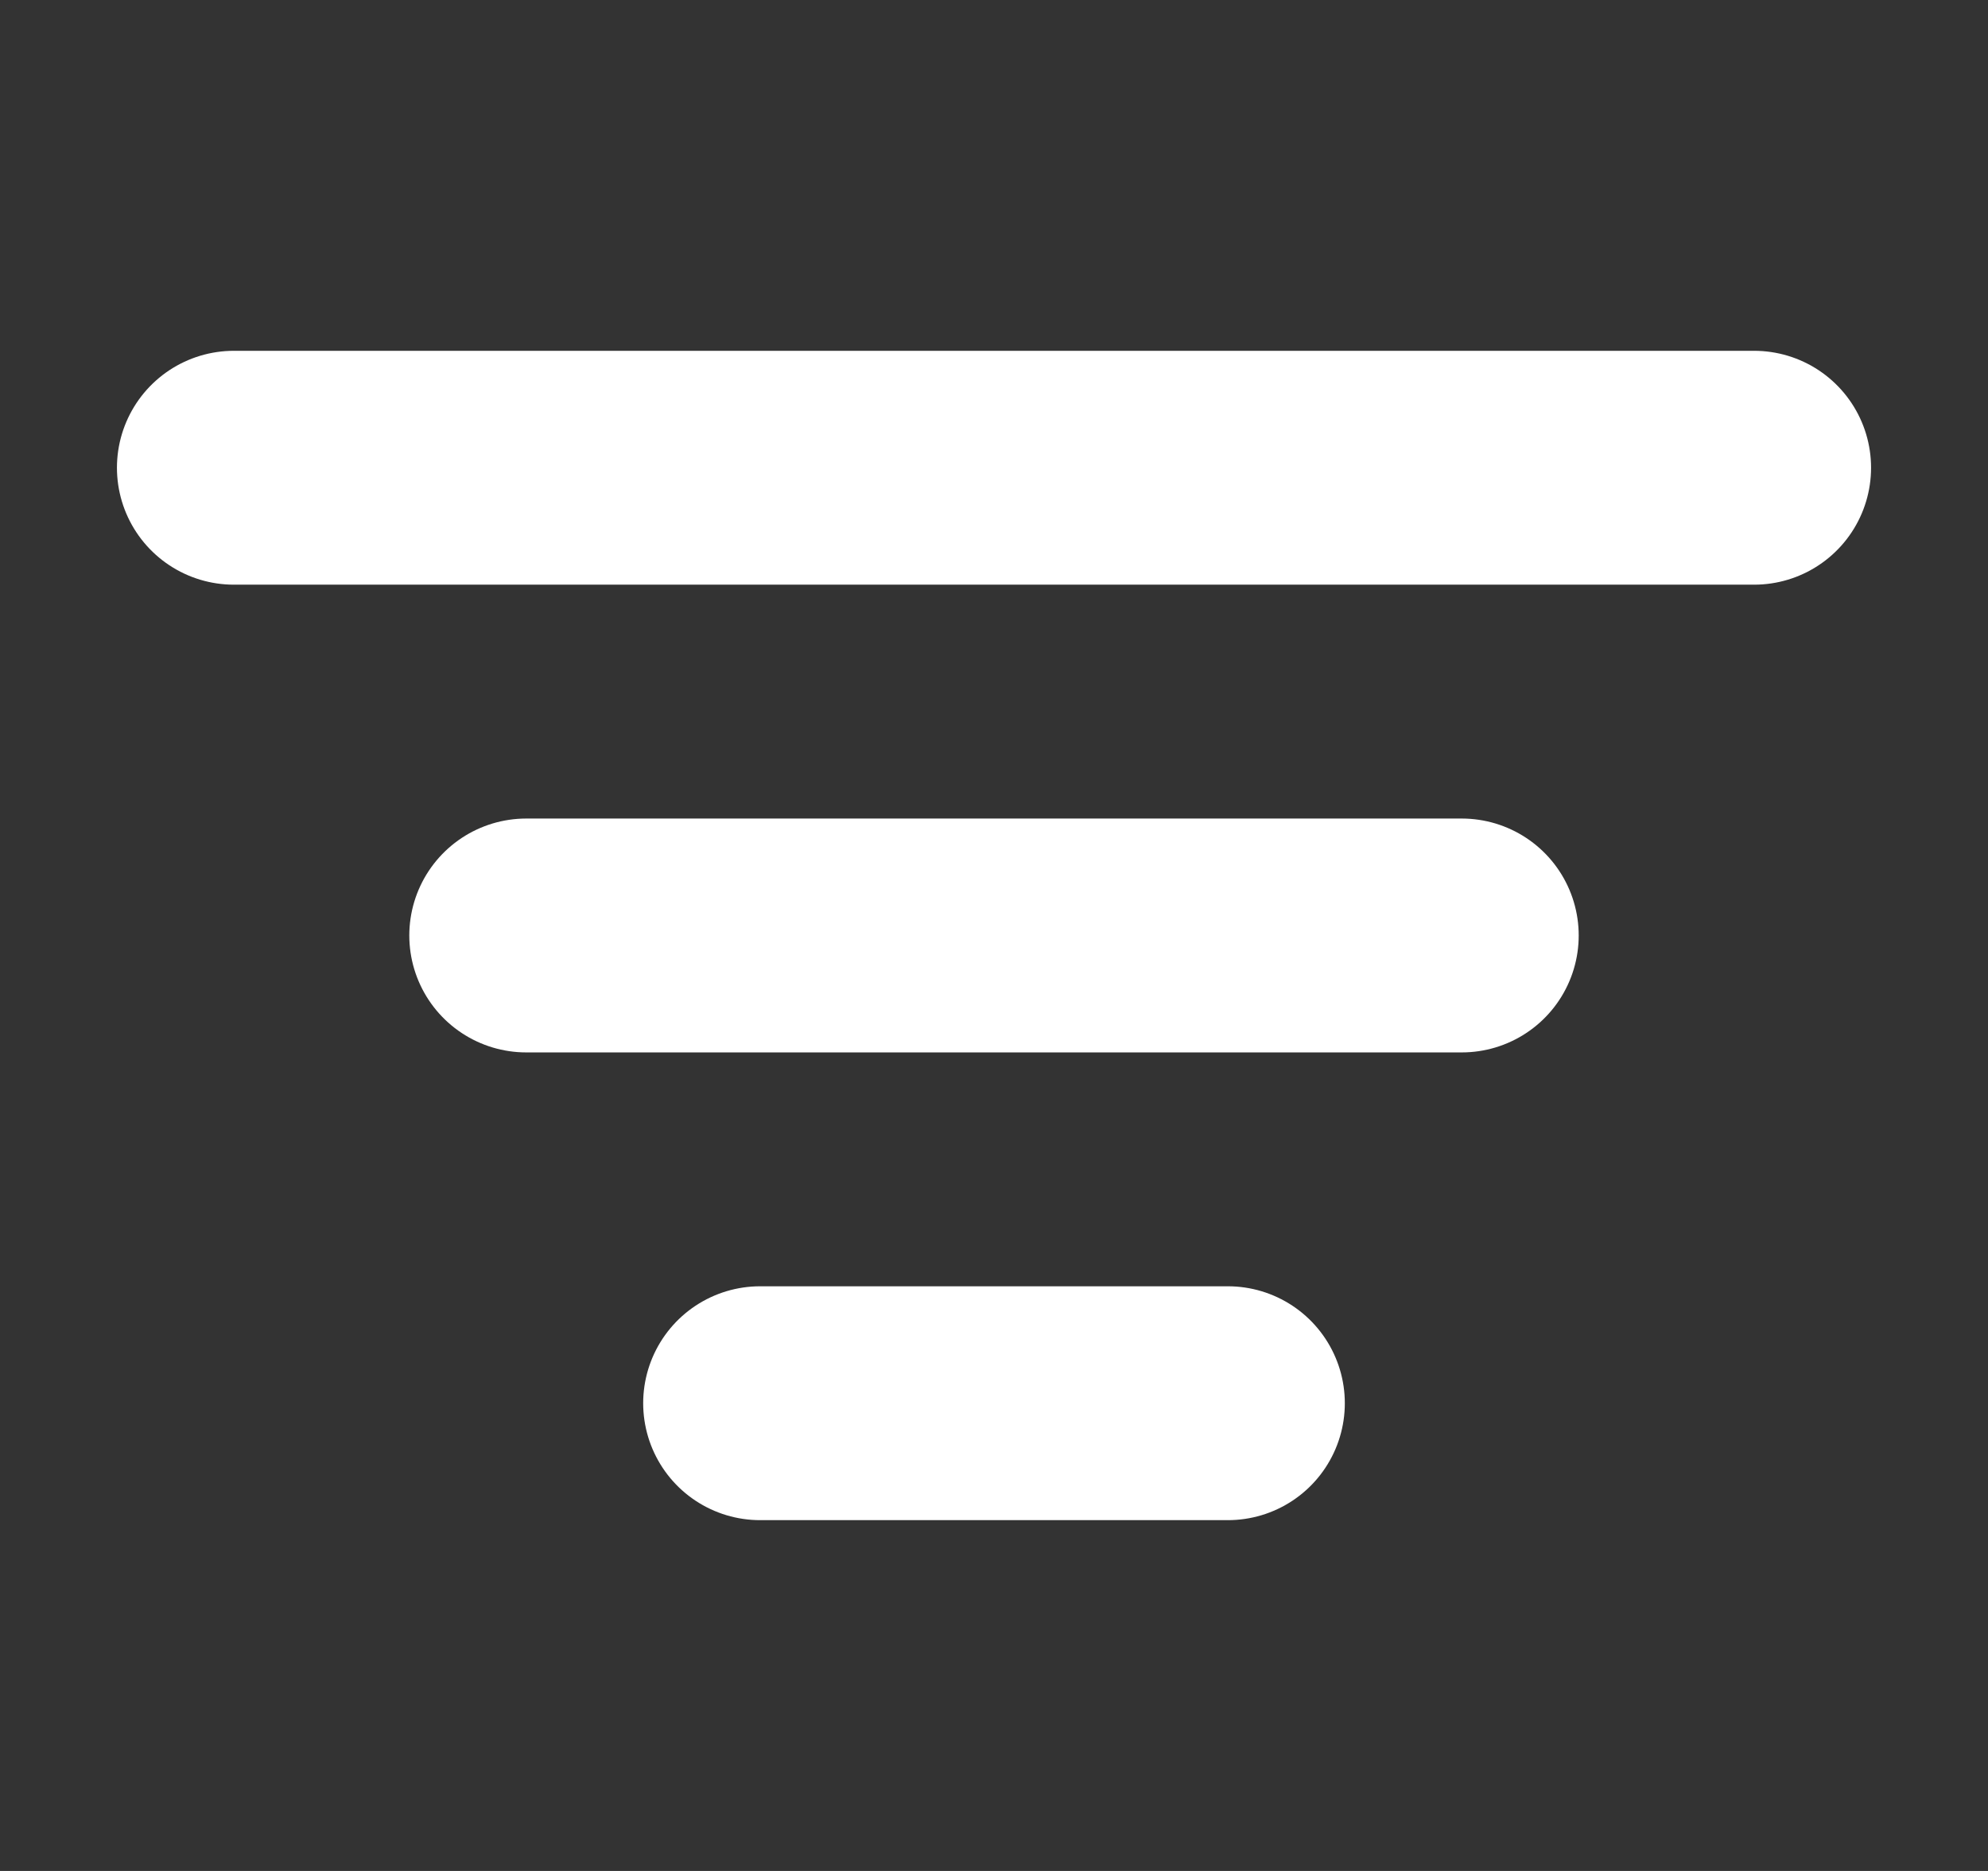 <svg xmlns="http://www.w3.org/2000/svg" fill="none" viewBox="0 0 17 16"><rect x="0" y="0" width="17" height="16" fill="#333333" stroke="none"/><path stroke="#fff" stroke-linecap="round" stroke-linejoin="round" stroke-width="2" d="M2 4h13M4.5 8h8M6.5 12h4"/></svg>